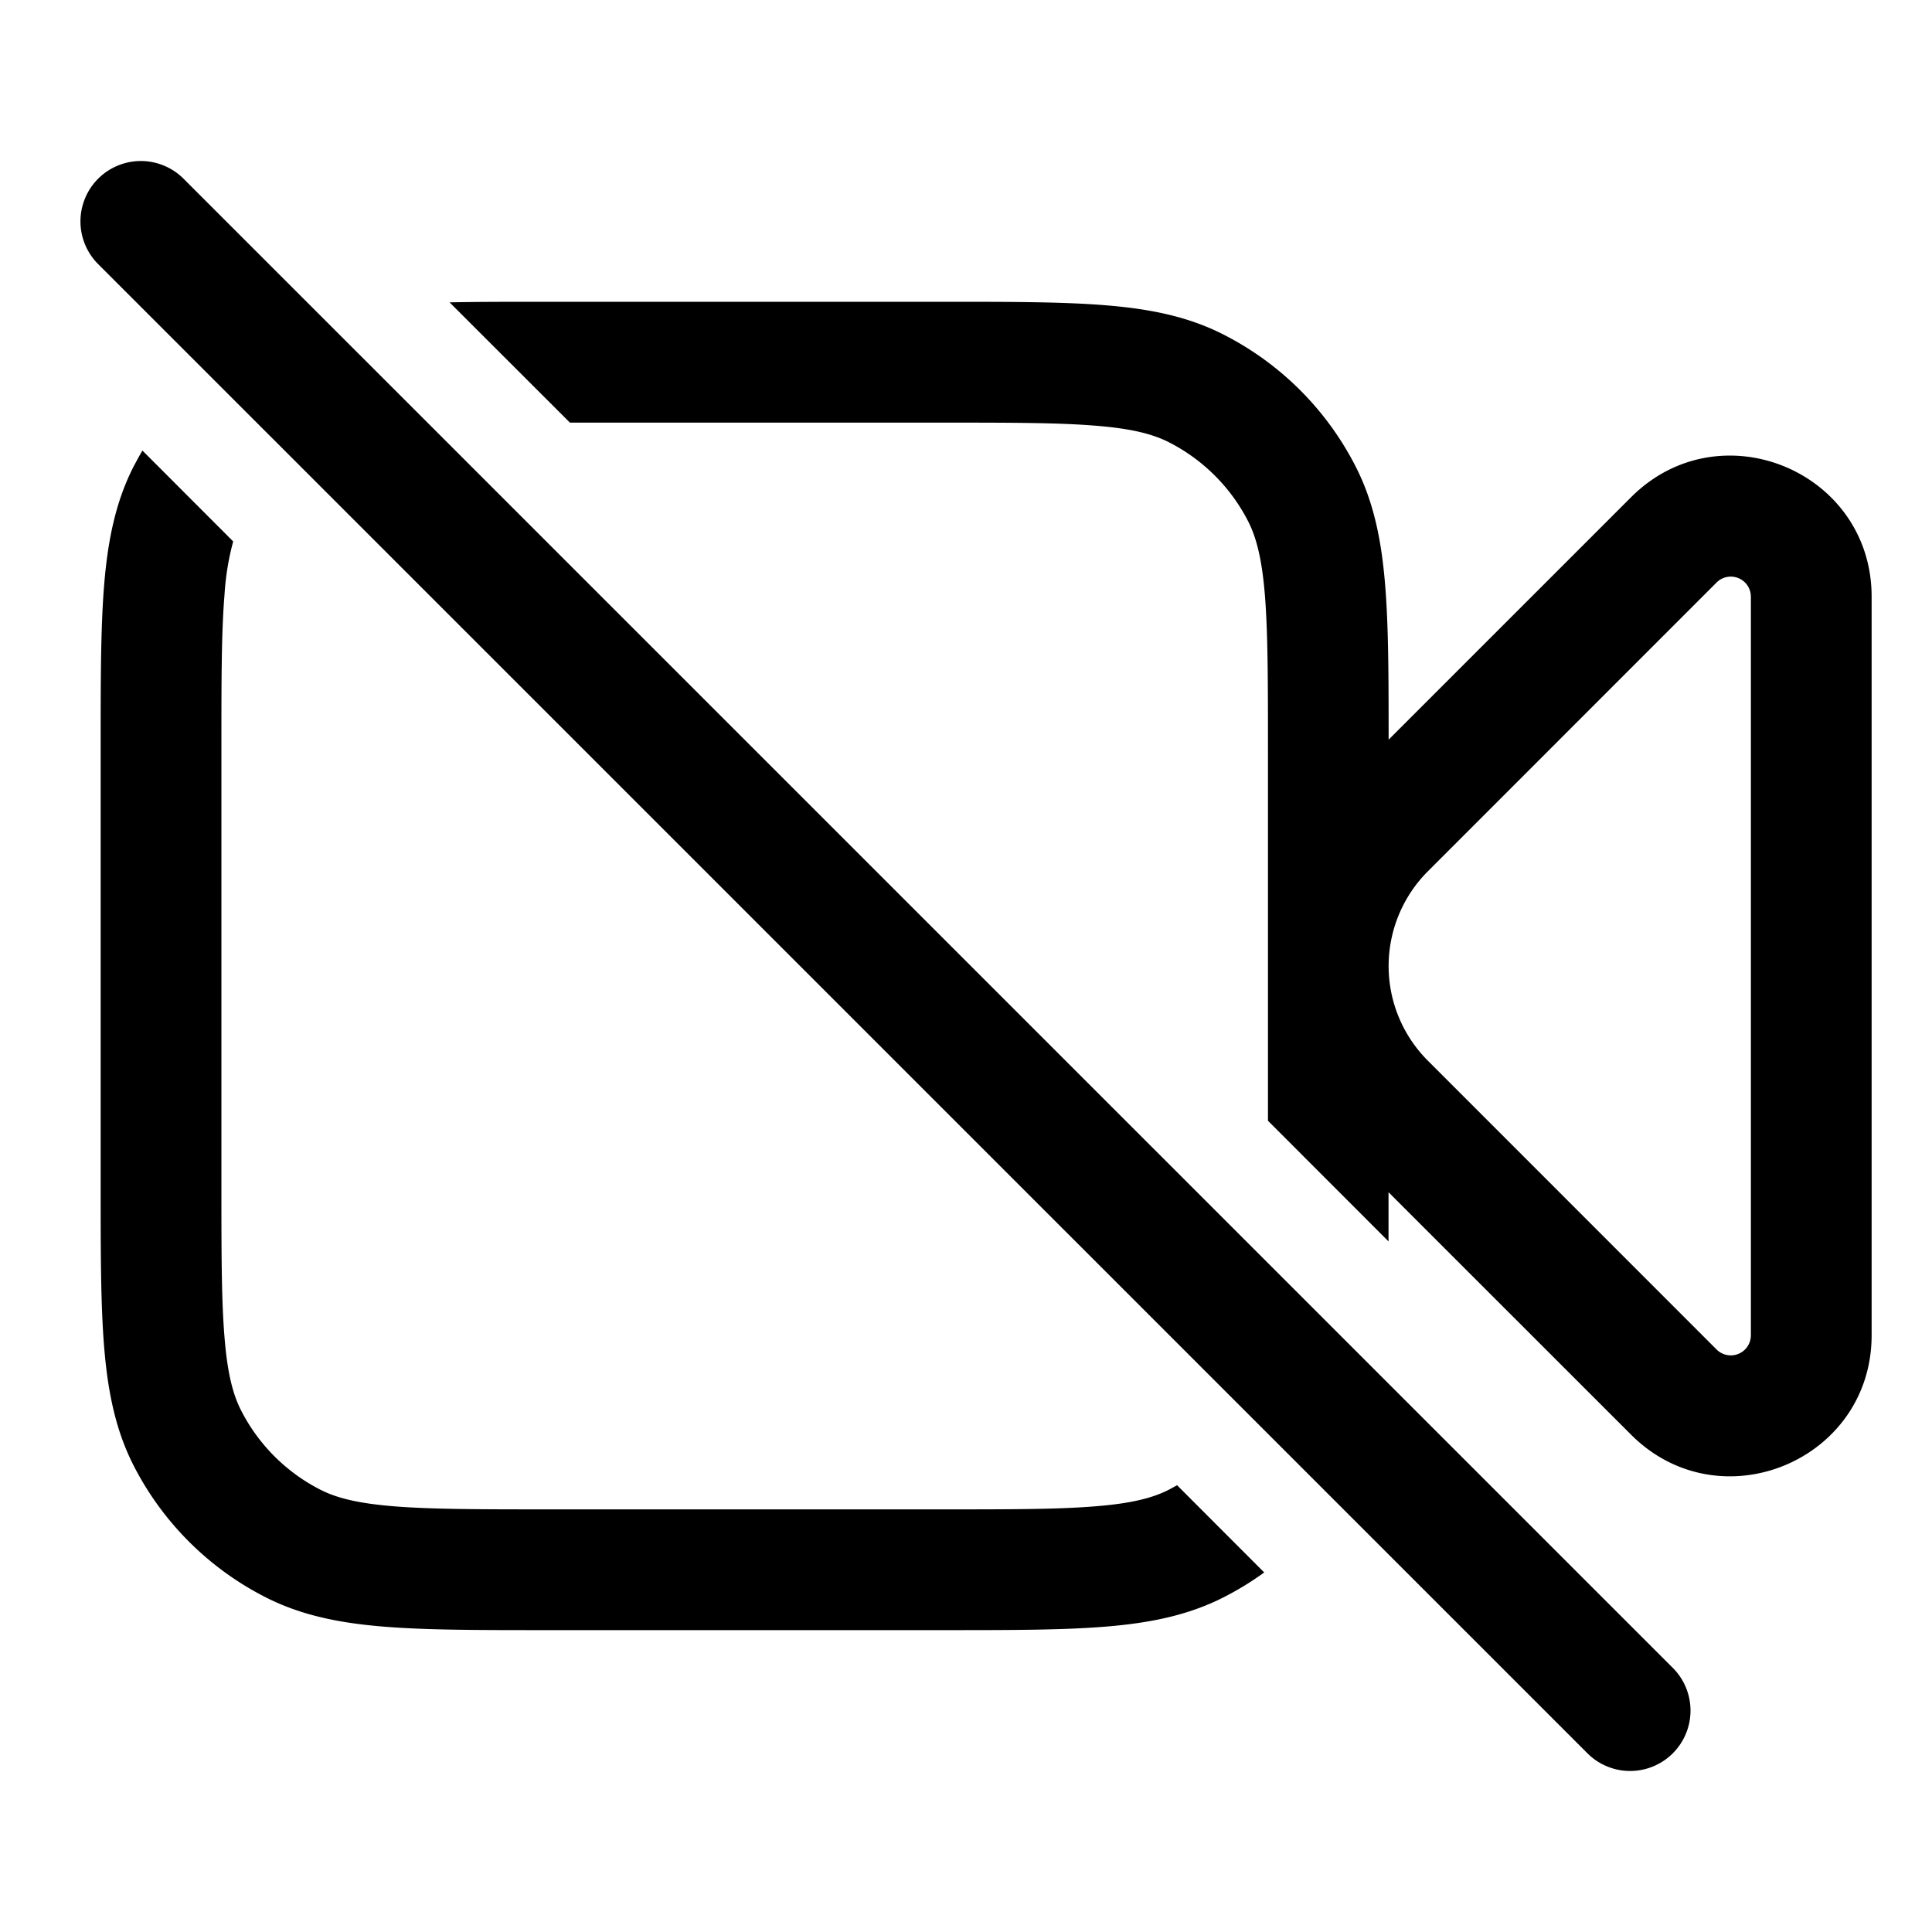 <svg width="20" height="20" fill="none" xmlns="http://www.w3.org/2000/svg"><path d="M1.9 1.85a.625.625 0 0 0-.884.884L16.433 18.15a.625.625 0 0 0 .884-.884L1.9 1.85Zm-.518 2.981c.03-.056.06-.112.092-.167l.94.941a2.742 2.742 0 0 0-.09.554c-.032.385-.032.88-.032 1.591v4.5c0 .71 0 1.206.032 1.591.03.378.088.596.172.76.18.353.467.64.82.82.164.084.381.141.76.172.385.031.88.032 1.59.032H9.75c.71 0 1.206 0 1.591-.032.378-.03.596-.088.76-.172l.084-.046.902.903a3.12 3.12 0 0 1-.418.256c-.37.189-.77.268-1.226.305-.443.036-.989.036-1.666.036H5.64c-.678 0-1.224 0-1.666-.036-.456-.037-.856-.116-1.226-.305a3.125 3.125 0 0 1-1.366-1.365c-.188-.37-.267-.77-.304-1.226-.036-.443-.036-.989-.036-1.666V7.723c0-.677 0-1.224.036-1.666.037-.455.116-.856.304-1.226Z" fill="#000"/><path fill-rule="evenodd" clip-rule="evenodd" d="m13.125 11.601 1.249 1.25v-.509l2.511 2.51c.92.92 2.49.269 2.49-1.03V6.177c0-1.299-1.57-1.95-2.49-1.03l-2.51 2.51c0-.647-.001-1.173-.036-1.6-.037-.456-.116-.857-.305-1.227a3.125 3.125 0 0 0-1.365-1.365c-.37-.19-.77-.268-1.226-.305-.443-.036-.989-.036-1.666-.036H5.64c-.365 0-.692 0-.986.006L5.9 4.375h3.85c.711 0 1.207 0 1.592.032.378.03.596.088.76.172.353.18.64.467.82.82.083.164.141.382.172.76.031.385.032.88.032 1.591v3.851ZM14.375 10c0 .368.146.72.406.98l2.988 2.989a.208.208 0 0 0 .356-.148V6.178a.208.208 0 0 0-.356-.147L14.781 9.02c-.26.26-.406.613-.406.981Z" fill="#000"/></svg>